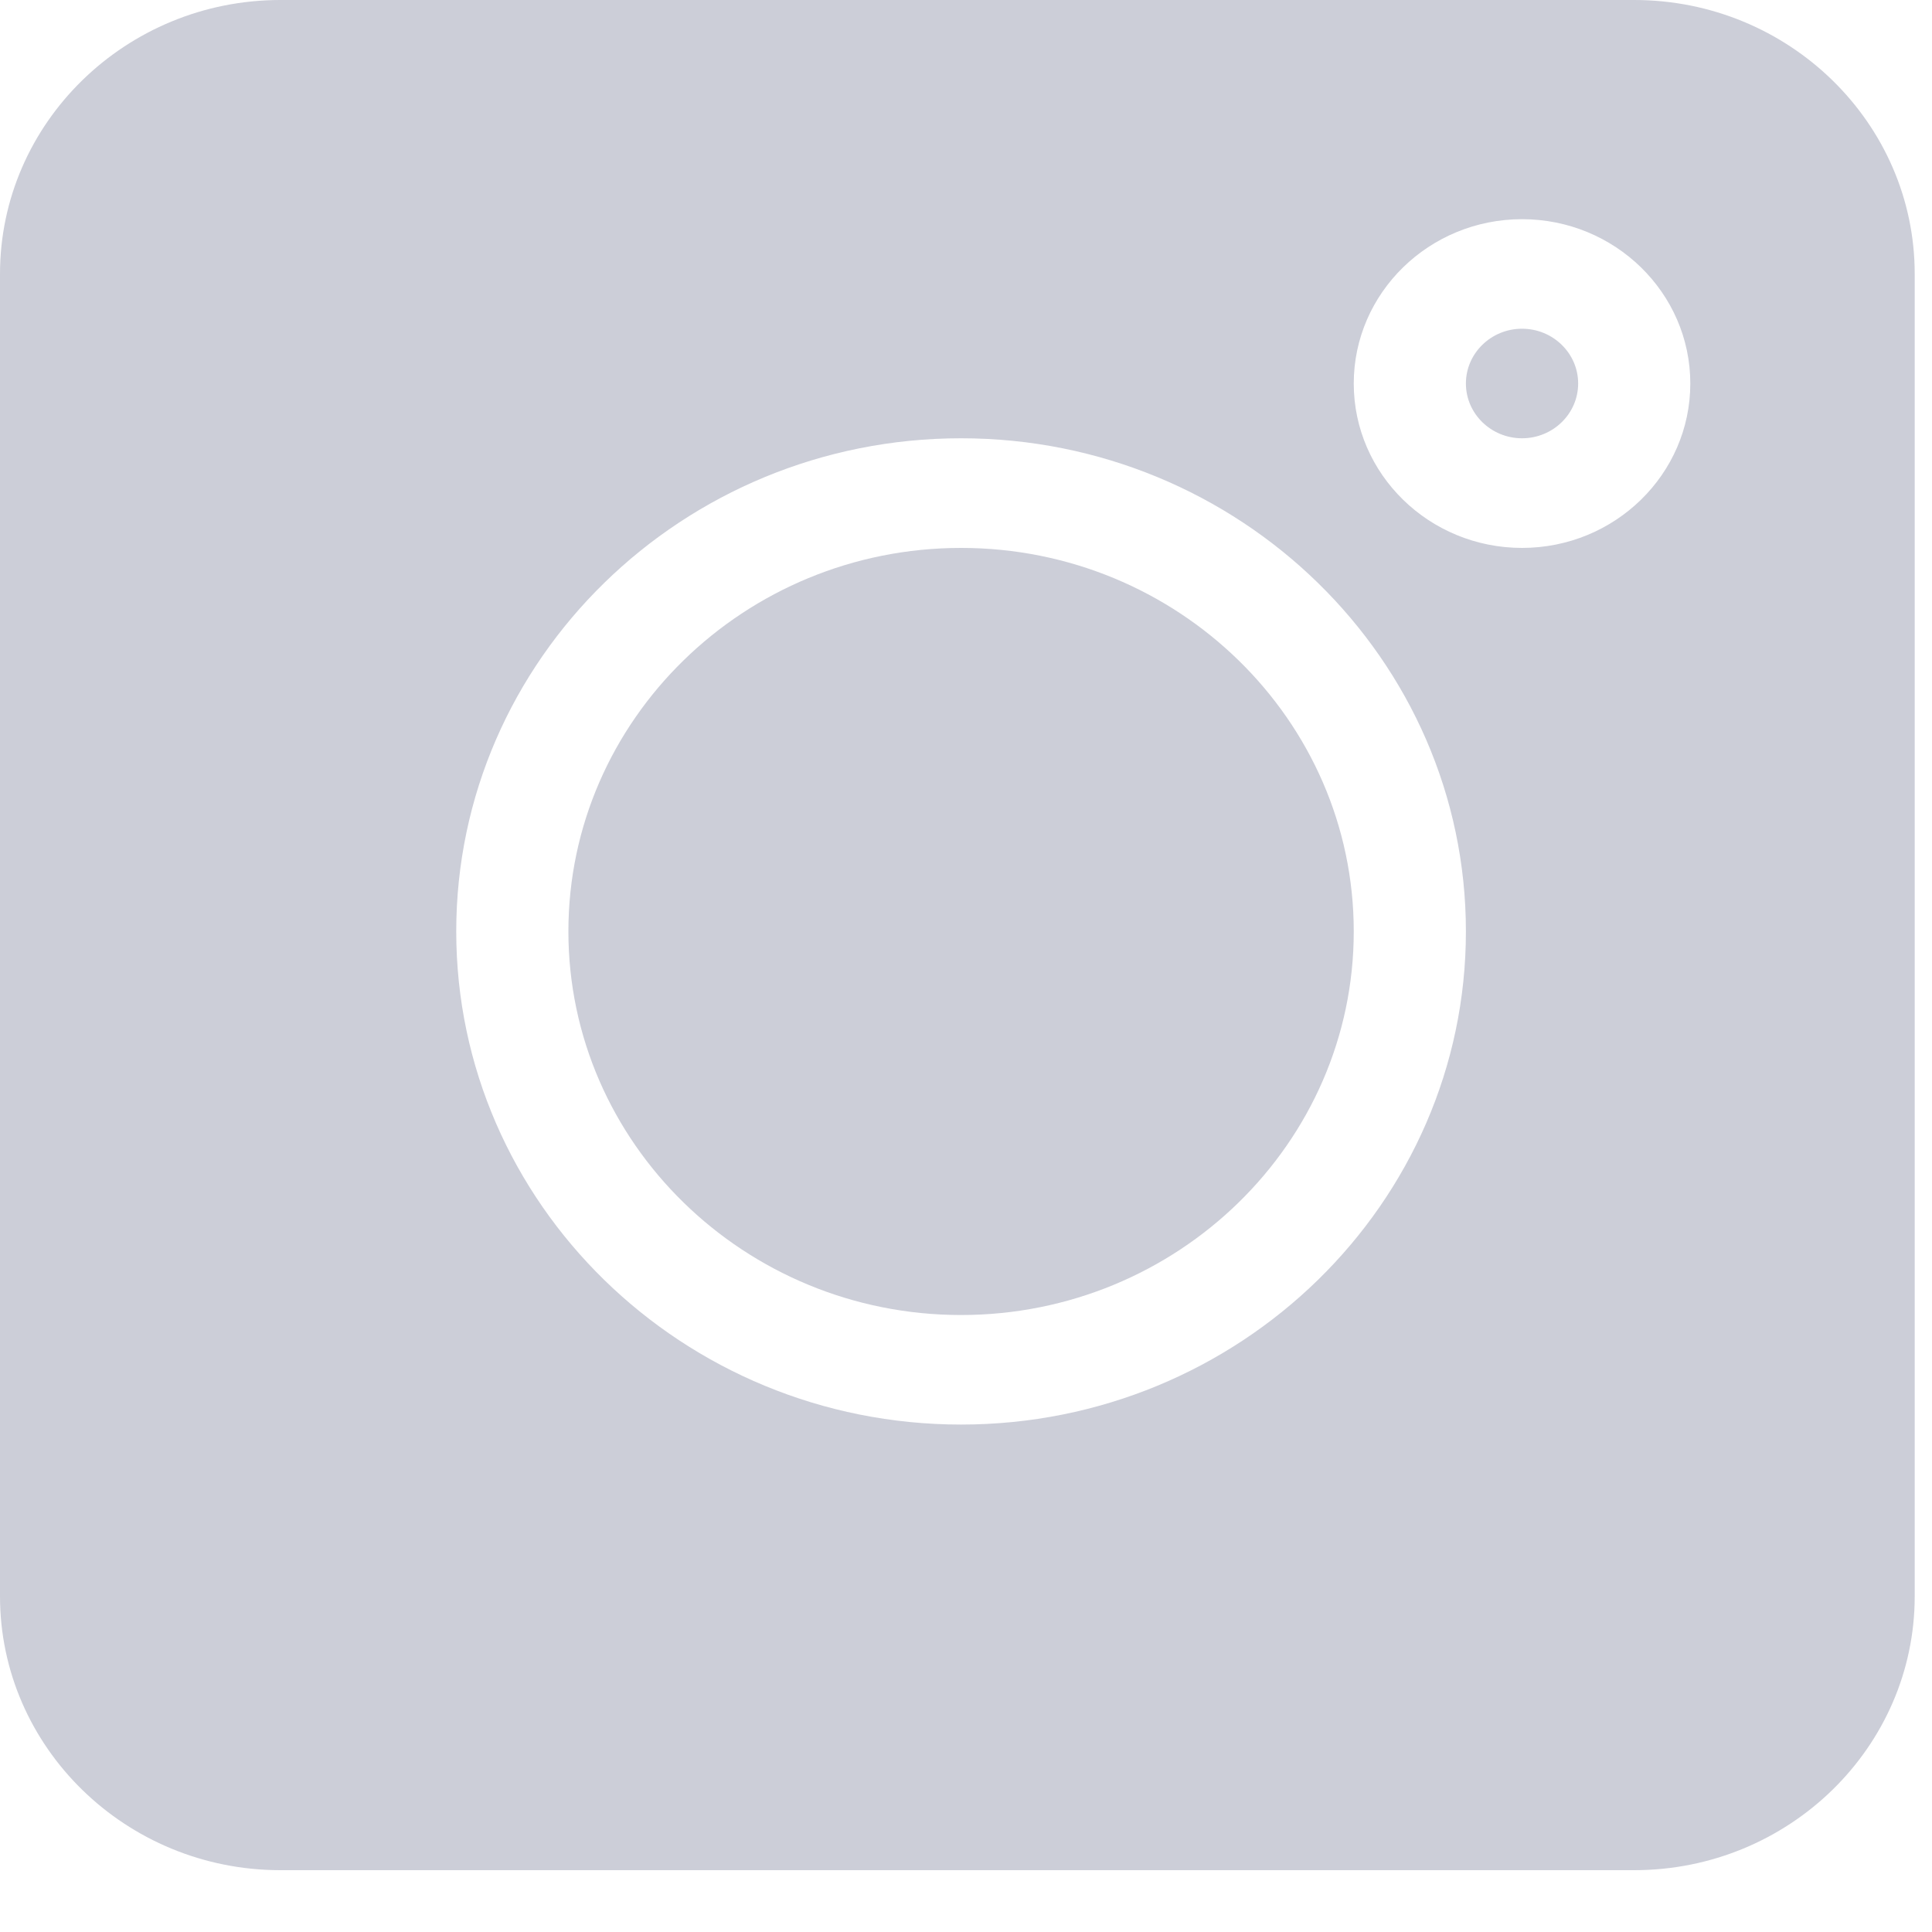 <?xml version="1.0" encoding="UTF-8"?>
<svg width="20px" height="20px" viewBox="0 0 20 20" version="1.1" xmlns="http://www.w3.org/2000/svg" xmlns:xlink="http://www.w3.org/1999/xlink">
    <!-- Generator: Sketch 52.6 (67491) - http://www.bohemiancoding.com/sketch -->
    <title>00 Footer insta</title>
    <desc>Created with Sketch.</desc>
    <g id="Symbols" stroke="none" stroke-width="1" fill="none" fill-rule="evenodd">
        <g id="Footer" transform="translate(-1489, -424)" fill="#CCCED8">
            <g id="00-Footer-insta" transform="translate(1489, 424)">
                <path d="M16.917,0 L2.903,0 C1.303,0 0,1.272 0,2.836 L0,16.524 C0,18.088 1.303,19.36 2.903,19.36 L16.917,19.36 C18.518,19.36 19.821,18.088 19.821,16.524 L19.821,2.836 C19.821,1.272 18.518,0 16.917,0 Z M9.949,14.747 C7.067,14.747 4.723,12.457 4.723,9.642 C4.723,6.827 7.067,4.537 9.949,4.537 C12.831,4.537 15.175,6.827 15.175,9.642 C15.175,12.457 12.831,14.747 9.949,14.747 Z M15.756,5.672 C14.795,5.672 14.014,4.909 14.014,3.97 C14.014,3.032 14.795,2.269 15.756,2.269 C16.717,2.269 17.498,3.032 17.498,3.97 C17.498,4.909 16.717,5.672 15.756,5.672 Z" id="Shape" fill-rule="nonzero"></path>
                <path d="M15.756,3.403 C15.436,3.403 15.175,3.657 15.175,3.97 C15.175,4.283 15.436,4.537 15.756,4.537 C16.076,4.537 16.337,4.283 16.337,3.97 C16.337,3.657 16.076,3.403 15.756,3.403 Z" id="Path"></path>
                <path d="M9.949,5.672 C7.708,5.672 5.884,7.453 5.884,9.642 C5.884,11.831 7.708,13.613 9.949,13.613 C12.19,13.613 14.014,11.831 14.014,9.642 C14.014,7.453 12.19,5.672 9.949,5.672 Z" id="Path"></path>
            </g>
        </g>
    </g>
</svg>